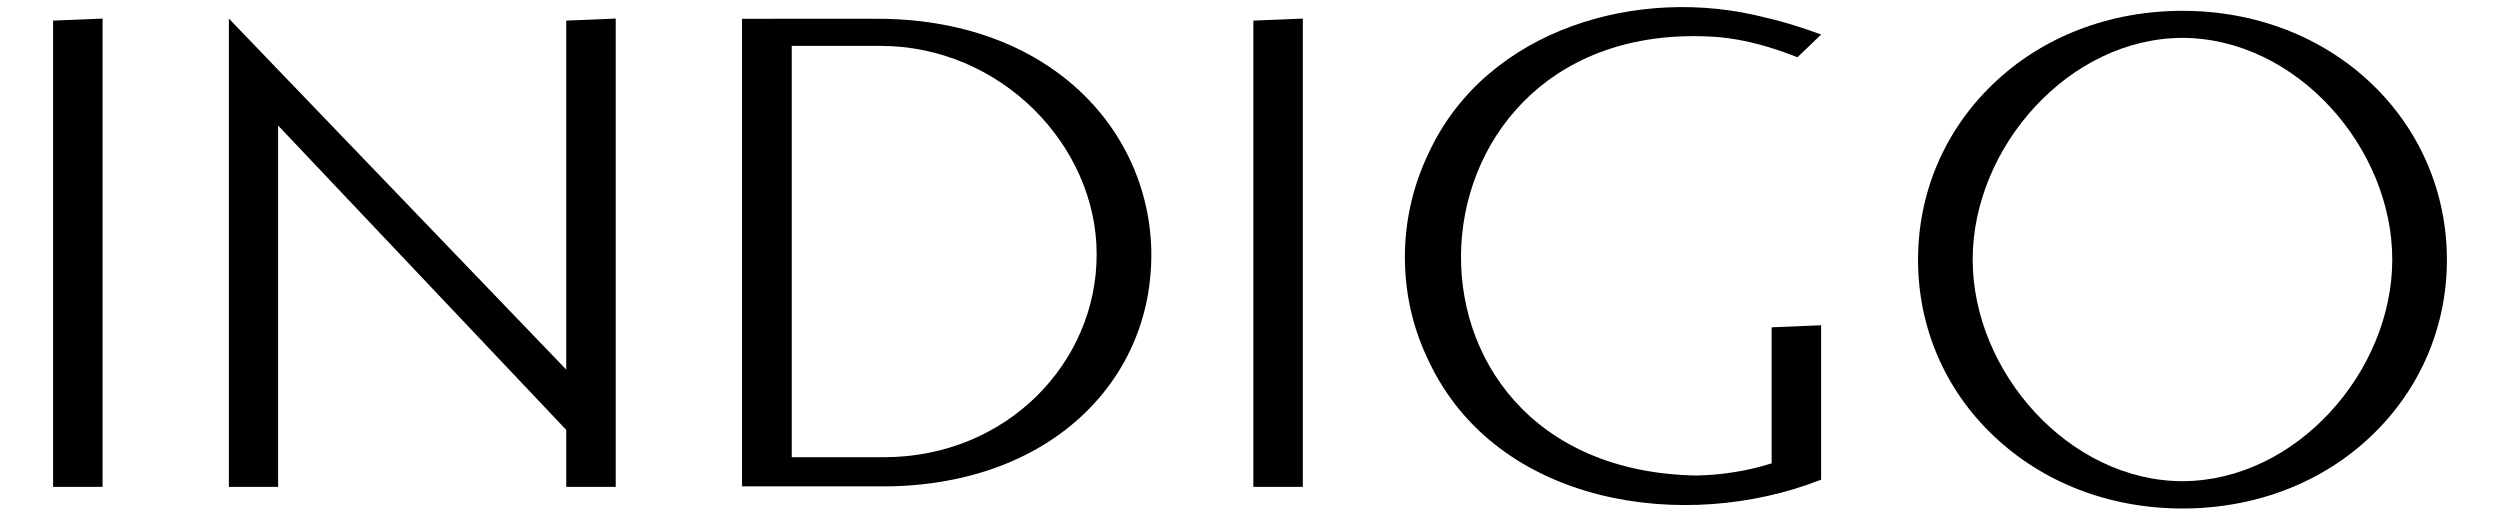 <?xml version="1.0" encoding="UTF-8"?>
<svg xmlns="http://www.w3.org/2000/svg" viewBox="0 0 97 20" width="97" height="20" fill="#000">
  <path d="M92.03,3.26c-1.91-1.83-4.51-2.84-7.35-2.84c-2.84,0-5.45,1.01-7.35,2.84c-1.88,1.8-2.91,4.22-2.91,6.82 c0,2.6,1.03,5.02,2.91,6.81c1.91,1.83,4.51,2.84,7.35,2.84c2.84,0,5.45-1.01,7.35-2.84c1.88-1.8,2.91-4.22,2.91-6.81 C94.94,7.49,93.91,5.06,92.03,3.26z M84.68,18.67c-4.4-0.01-8.14-4.24-8.14-8.6c0-4.36,3.74-8.59,8.14-8.6 c4.4,0.01,8.14,4.24,8.14,8.6C92.82,14.43,89.08,18.66,84.68,18.67z">
  </path>
  <path d="M66.69,1.44c1.08,0.1,2.08,0.4,3.05,0.78l0.38-0.36l0.54-0.52c-0.7-0.26-1.42-0.49-2.17-0.66 c-4.9-1.27-10.79,0.44-13.03,5.2c-0.6,1.23-0.95,2.61-0.95,4.09c0,1.49,0.34,2.85,0.94,4.07c2.64,5.56,9.91,6.66,15.21,4.57v-5.99 l-1.93,0.08l0.01,0.01v5.27c0,0,0,0-0.01,0c-0.91,0.29-1.9,0.45-2.91,0.47C53.01,18.22,54.02,0.48,66.69,1.44z">
  </path>
  <polygon points="48.63,18.89 50.55,18.89 50.55,0.72 48.63,0.8"></polygon>
  <path d="M41.05,2.83c-1.69-1.25-3.96-2.04-6.7-2.1c-0.49-0.01-5.56,0-5.56,0v18.14c0,0,5.14,0,5.8,0c2.36-0.06,4.37-0.66,5.95-1.64 c2.38-1.47,3.81-3.79,4.08-6.38c0.04-0.38,0.06-0.77,0.05-1.15V9.68C44.6,7.03,43.34,4.51,41.05,2.83z M34.29,17.74h-3.57V1.78 h3.43c4.69,0,8.4,3.87,8.4,8.08C42.56,14.07,39.06,17.74,34.29,17.74z">
  </path>
  <polygon points="21.97,14.34 10.58,2.49 8.88,0.72 8.88,18.89 10.79,18.89 10.79,4.87 21.97,16.68 21.97,18.89 23.89,18.89 23.89,0.72 21.97,0.8">
  </polygon>
  <polygon points="2.06,18.89 3.98,18.89 3.98,0.72 2.06,0.8"></polygon>
</svg>
